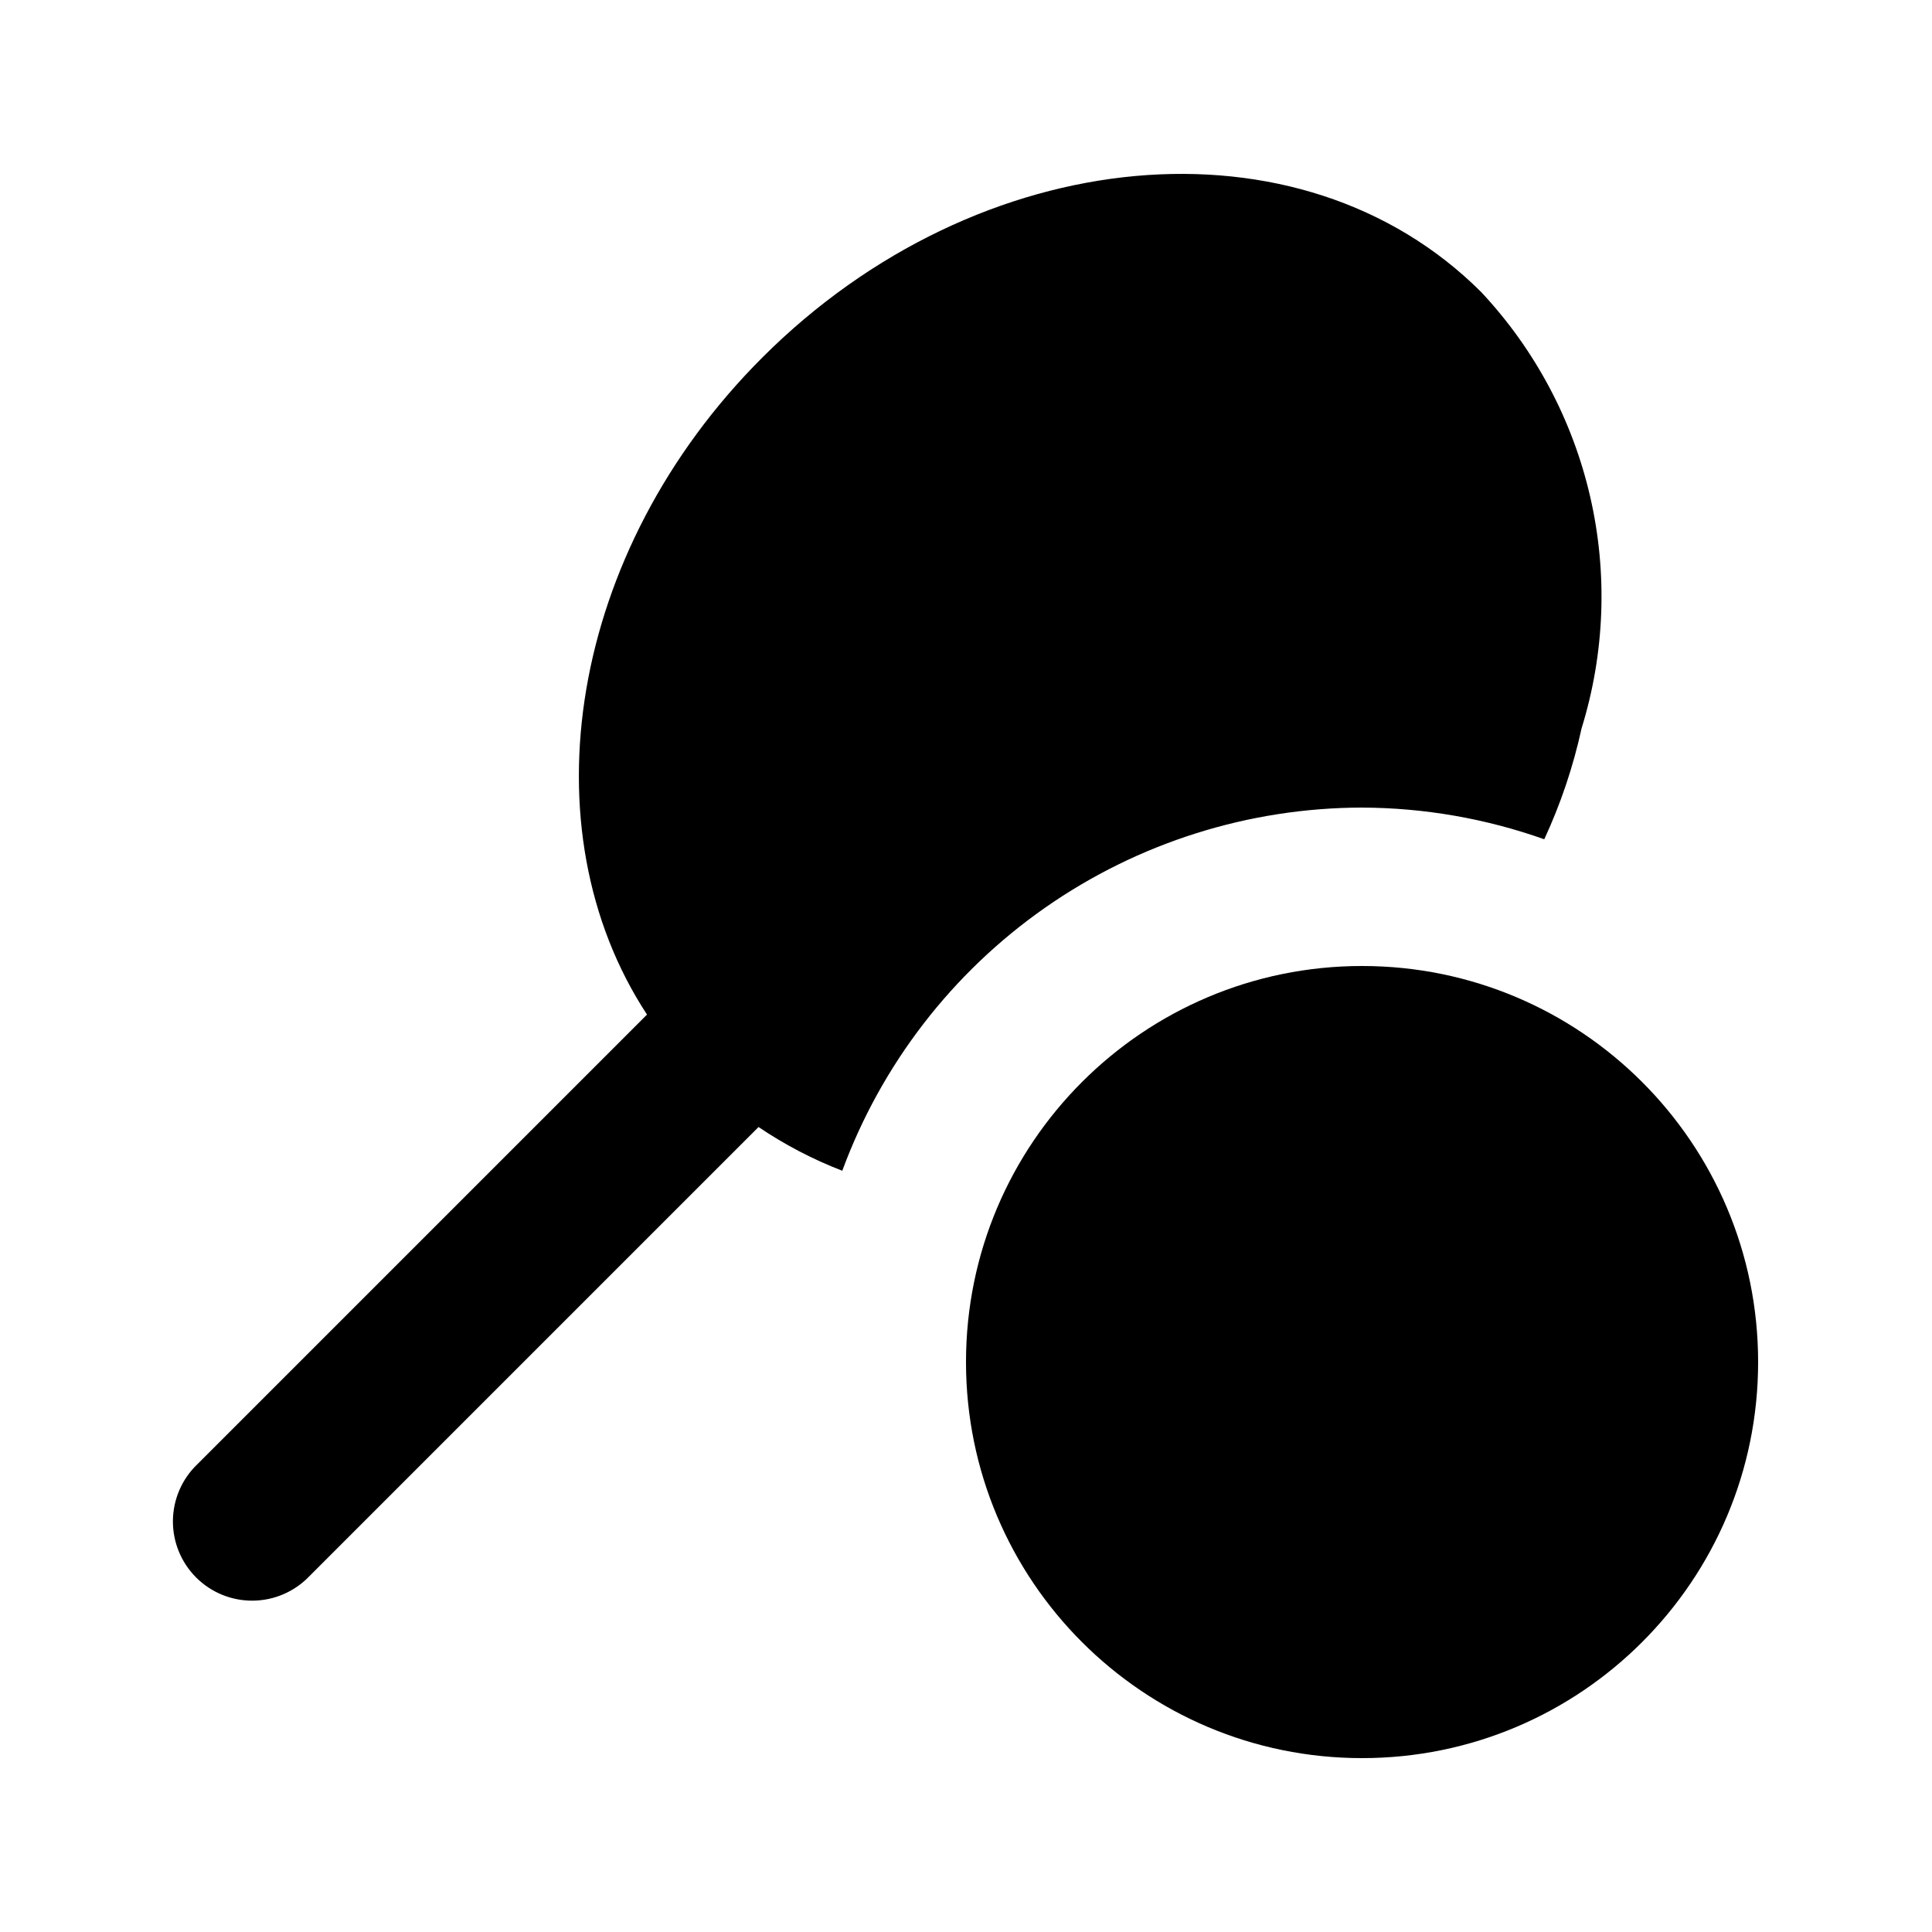 <?xml version="1.0" encoding="UTF-8"?>
<!-- Uploaded to: SVG Find, www.svgrepo.com, Generator: SVG Find Mixer Tools -->
<svg fill="#000000" width="800px" height="800px" version="1.1" viewBox="144 144 512 512" xmlns="http://www.w3.org/2000/svg">
 <g>
  <path d="m609.92 504.96c0 57.969-46.992 104.96-104.96 104.96-57.965 0-104.96-46.992-104.96-104.96 0-57.965 46.992-104.96 104.96-104.96 57.969 0 104.96 46.992 104.96 104.96"/>
  <path d="m504.96 358.02c16.453 0.055 32.777 2.894 48.285 8.395 4.359-9.402 7.676-19.258 9.887-29.387 6.16-19.898 6.953-41.07 2.289-61.367-4.664-20.301-14.617-39.004-28.844-54.215-47.84-47.84-133.17-40.074-190.57 17.32-51.324 51.324-62.828 124.88-30.543 174.11l-119.23 119.23v-0.004c-4.051 3.91-6.359 9.285-6.41 14.918-0.047 5.629 2.168 11.043 6.148 15.023 3.981 3.984 9.395 6.199 15.027 6.148 5.629-0.047 11.004-2.356 14.914-6.406l119.11-119.11c6.938 4.688 14.379 8.574 22.188 11.586 10.387-28.188 29.152-52.523 53.777-69.73 24.629-17.207 53.934-26.461 83.973-26.516z"/>
 </g>
</svg>